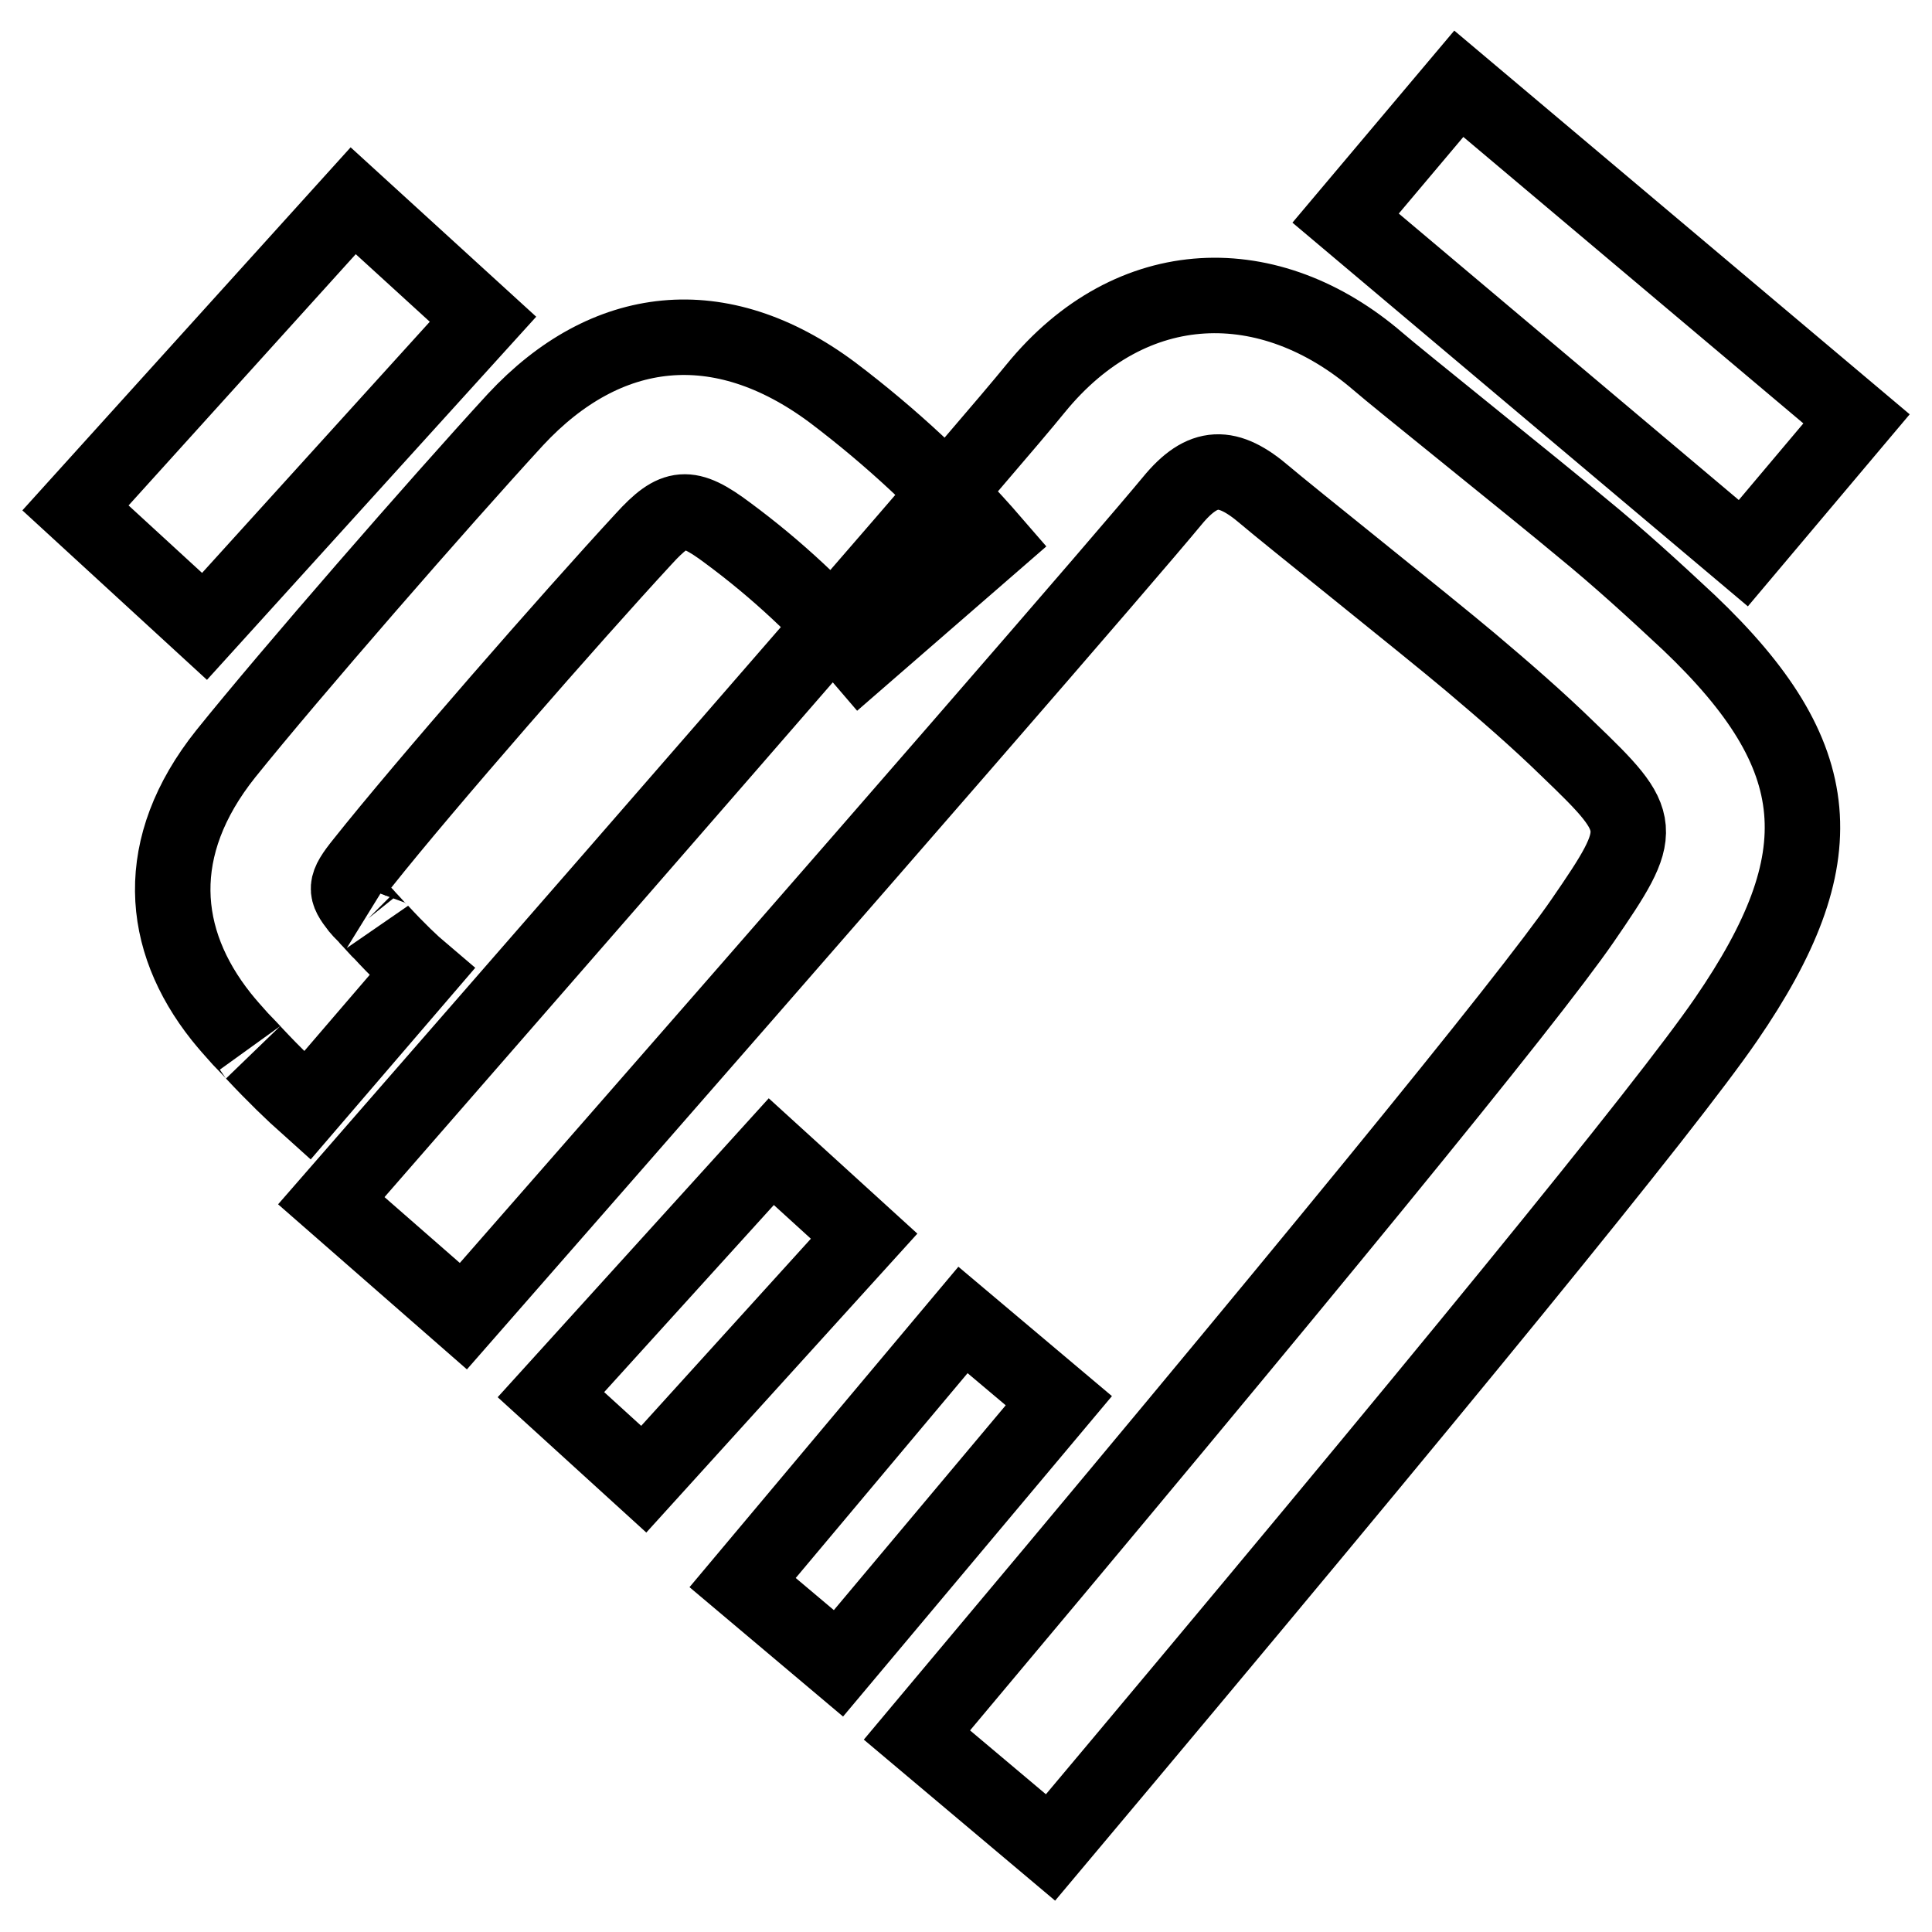 <?xml version="1.0" encoding="utf-8"?>
<!-- Svg Vector Icons : http://www.onlinewebfonts.com/icon -->
<!DOCTYPE svg PUBLIC "-//W3C//DTD SVG 1.1//EN" "http://www.w3.org/Graphics/SVG/1.1/DTD/svg11.dtd">
<svg version="1.1" xmlns="http://www.w3.org/2000/svg" xmlns:xlink="http://www.w3.org/1999/xlink" x="0px" y="0px" viewBox="0 0 256 256" enable-background="new 0 0 256 256" xml:space="preserve">
<g> <path stroke-width="10" fill-opacity="0" stroke="#000000"  d="M102.2,152.6L73,184.8L85.3,196l29.2-32.2L102.2,152.6z M127.6,174.9l-29.2,34.8l12.7,10.7l29.2-34.8 L127.6,174.9z M139.2,244.8c52-61.9,81.6-98.2,89.5-109.7c14.7-21.4,13.7-34.9-4.9-52.6c-4.6-4.3-9.3-8.6-14.2-12.6 c-6.1-5.1-24.6-19.9-27-22c-14.3-12.3-32.6-12.1-45.4,3.6c-6,7.4-37.3,43.4-93.3,107.6l17.5,15.3C117.9,109.9,149,74,155.3,66.4 c4.1-5,7.4-5,12.3-0.8c2.8,2.4,21.5,17.3,27.2,22.1c4.5,3.8,8.9,7.6,13.1,11.7c10.1,9.7,10.2,10.4,1.8,22.6 c-7.3,10.6-36.9,46.8-88.2,107.9L139.2,244.8z M178.3,28.9L231,73.3l15-17.8l-52.7-44.4L178.3,28.9z M55.9,128.8 c-1.3-1.1-3.2-2.9-5.5-5.4c0.1,0.2-1.2-1.3-1.6-1.7c-0.4-0.5-0.9-0.9-1.3-1.4c-1.8-2.3-1.9-2.9,0.6-6c8.1-10.2,27.5-32.4,37.2-42.9 c4.1-4.5,5.9-4.7,11.1-0.8c6.5,4.8,12.4,10.3,17.7,16.5l17.5-15.2c-6.4-7.4-13.5-14-21.3-19.9c-14.9-11.1-30-9.3-42,3.6 C58.2,66.6,38.5,89.2,29.9,99.9c-9.8,12.3-8.7,24.6-0.6,34.8c0.8,1,1.6,1.9,2.5,2.9c0.5,0.5,2,2.1,1.8,1.9c2.8,3,5.2,5.3,7.1,7 L55.9,128.8L55.9,128.8z M46.8,26.6L10,67.3L27.1,83L64,42.3L46.8,26.6z"/></g>
</svg>